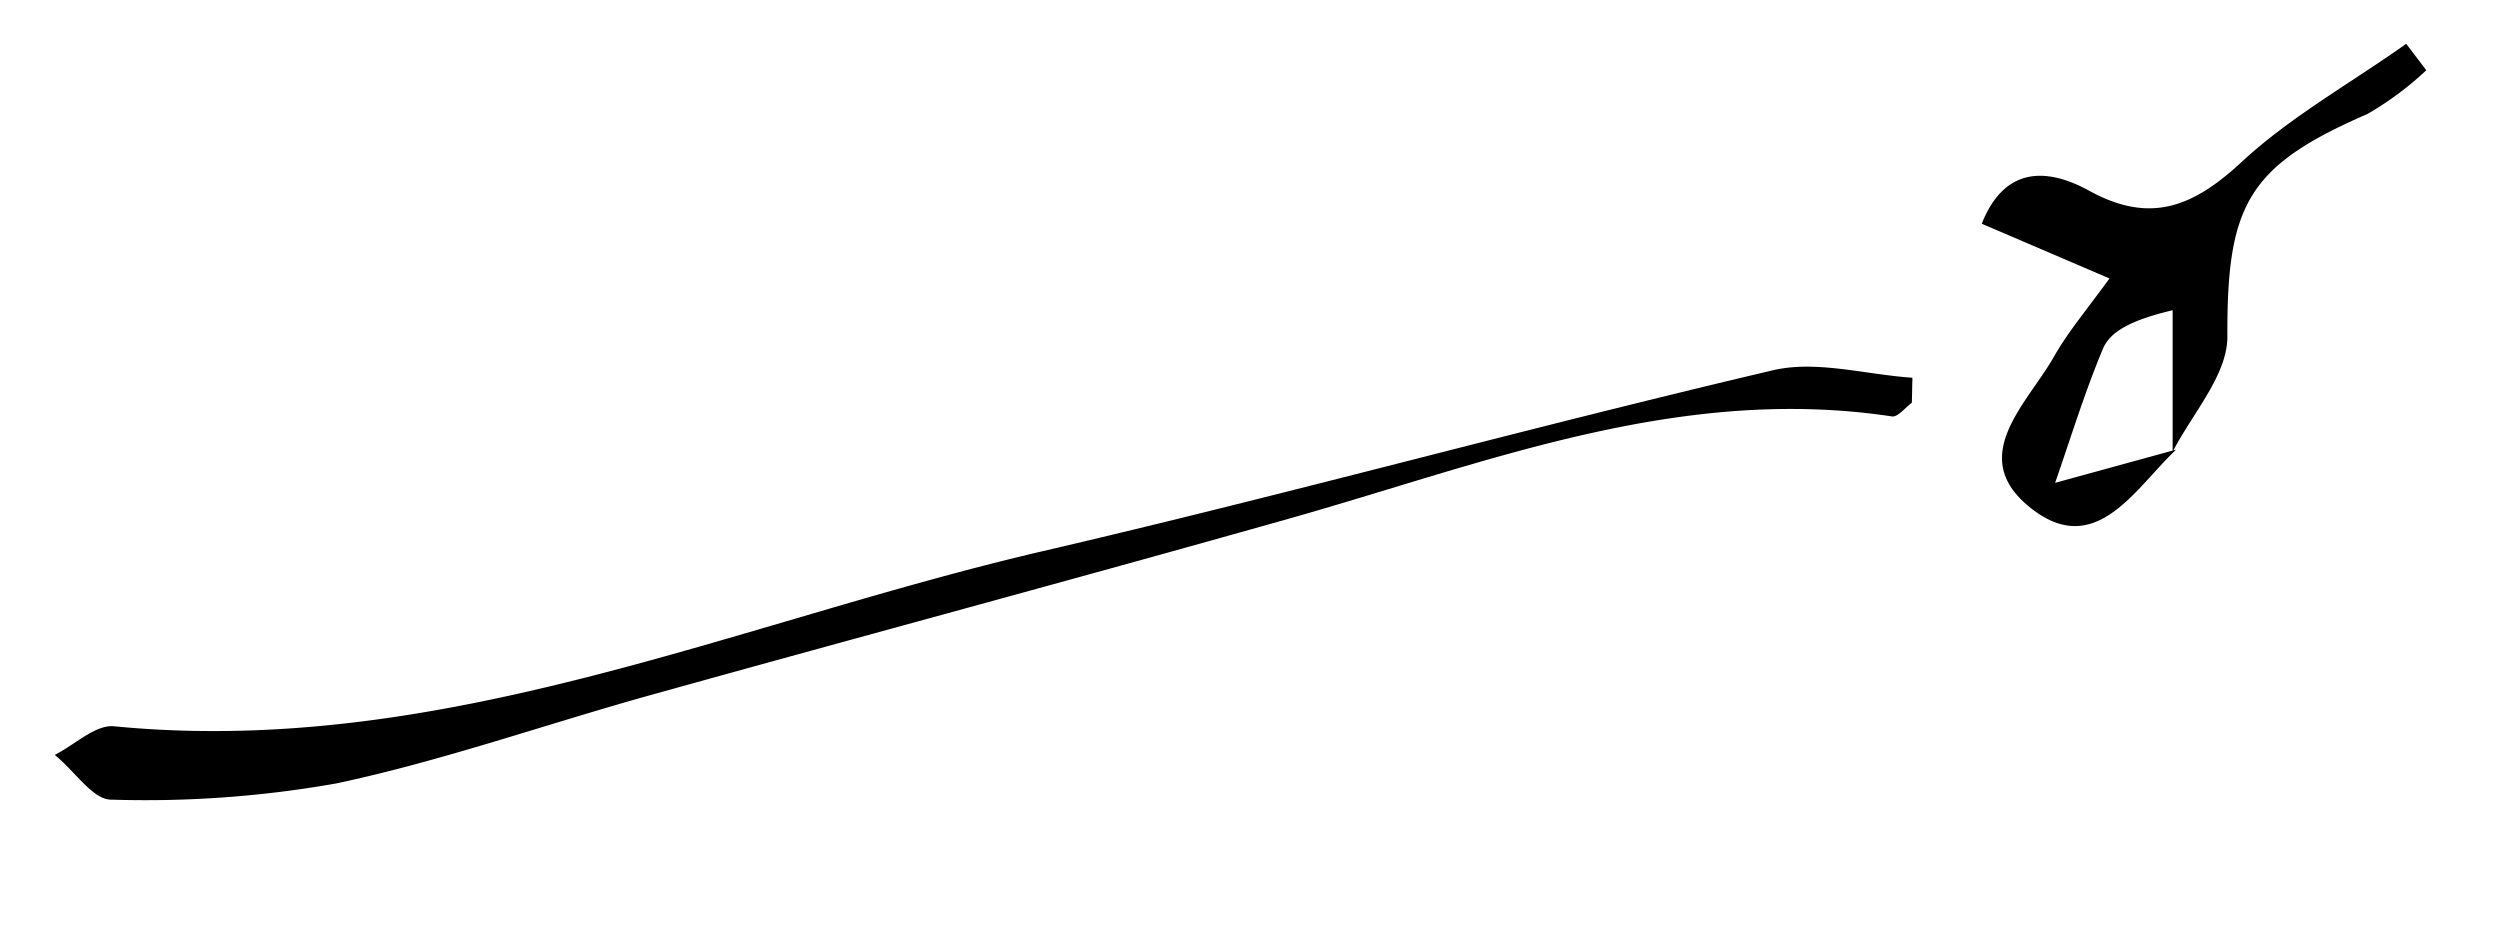 <svg id="레이어_1" data-name="레이어 1" xmlns="http://www.w3.org/2000/svg" viewBox="0 0 137 51"><path d="M104.77,22.07c-.36.26-.77.8-1.09.75C92,21.06,81.44,25.37,70.61,28.43,59,31.71,47.32,34.84,35.69,38.08c-5.76,1.6-11.42,3.61-17.25,4.85a59.93,59.93,0,0,1-12.36.89c-1,0-2-1.59-3.08-2.45,1.09-.55,2.23-1.67,3.25-1.57,17.92,1.75,34.09-5.69,50.91-9.6,13.38-3.11,26.63-6.77,40-9.91,2.38-.56,5.09.24,7.64.41Z"/><path d="M119.25,24.64c-2.3,2.18-4.47,6.11-8.1,3.09-3.35-2.79,0-5.66,1.45-8.26.74-1.29,1.71-2.44,3-4.21l-7-3c1.25-3.15,3.58-3.08,5.9-1.8,3.37,1.85,5.72.85,8.36-1.6s6-4.33,9-6.46l1.1,1.45a17.45,17.45,0,0,1-3.23,2.4c-6.58,2.85-7.7,5-7.67,12.21,0,2.09-1.91,4.19-3,6.3V17c-2.3.55-3.41,1.17-3.81,2.09-1,2.38-1.77,4.9-2.63,7.37Z"/></svg>